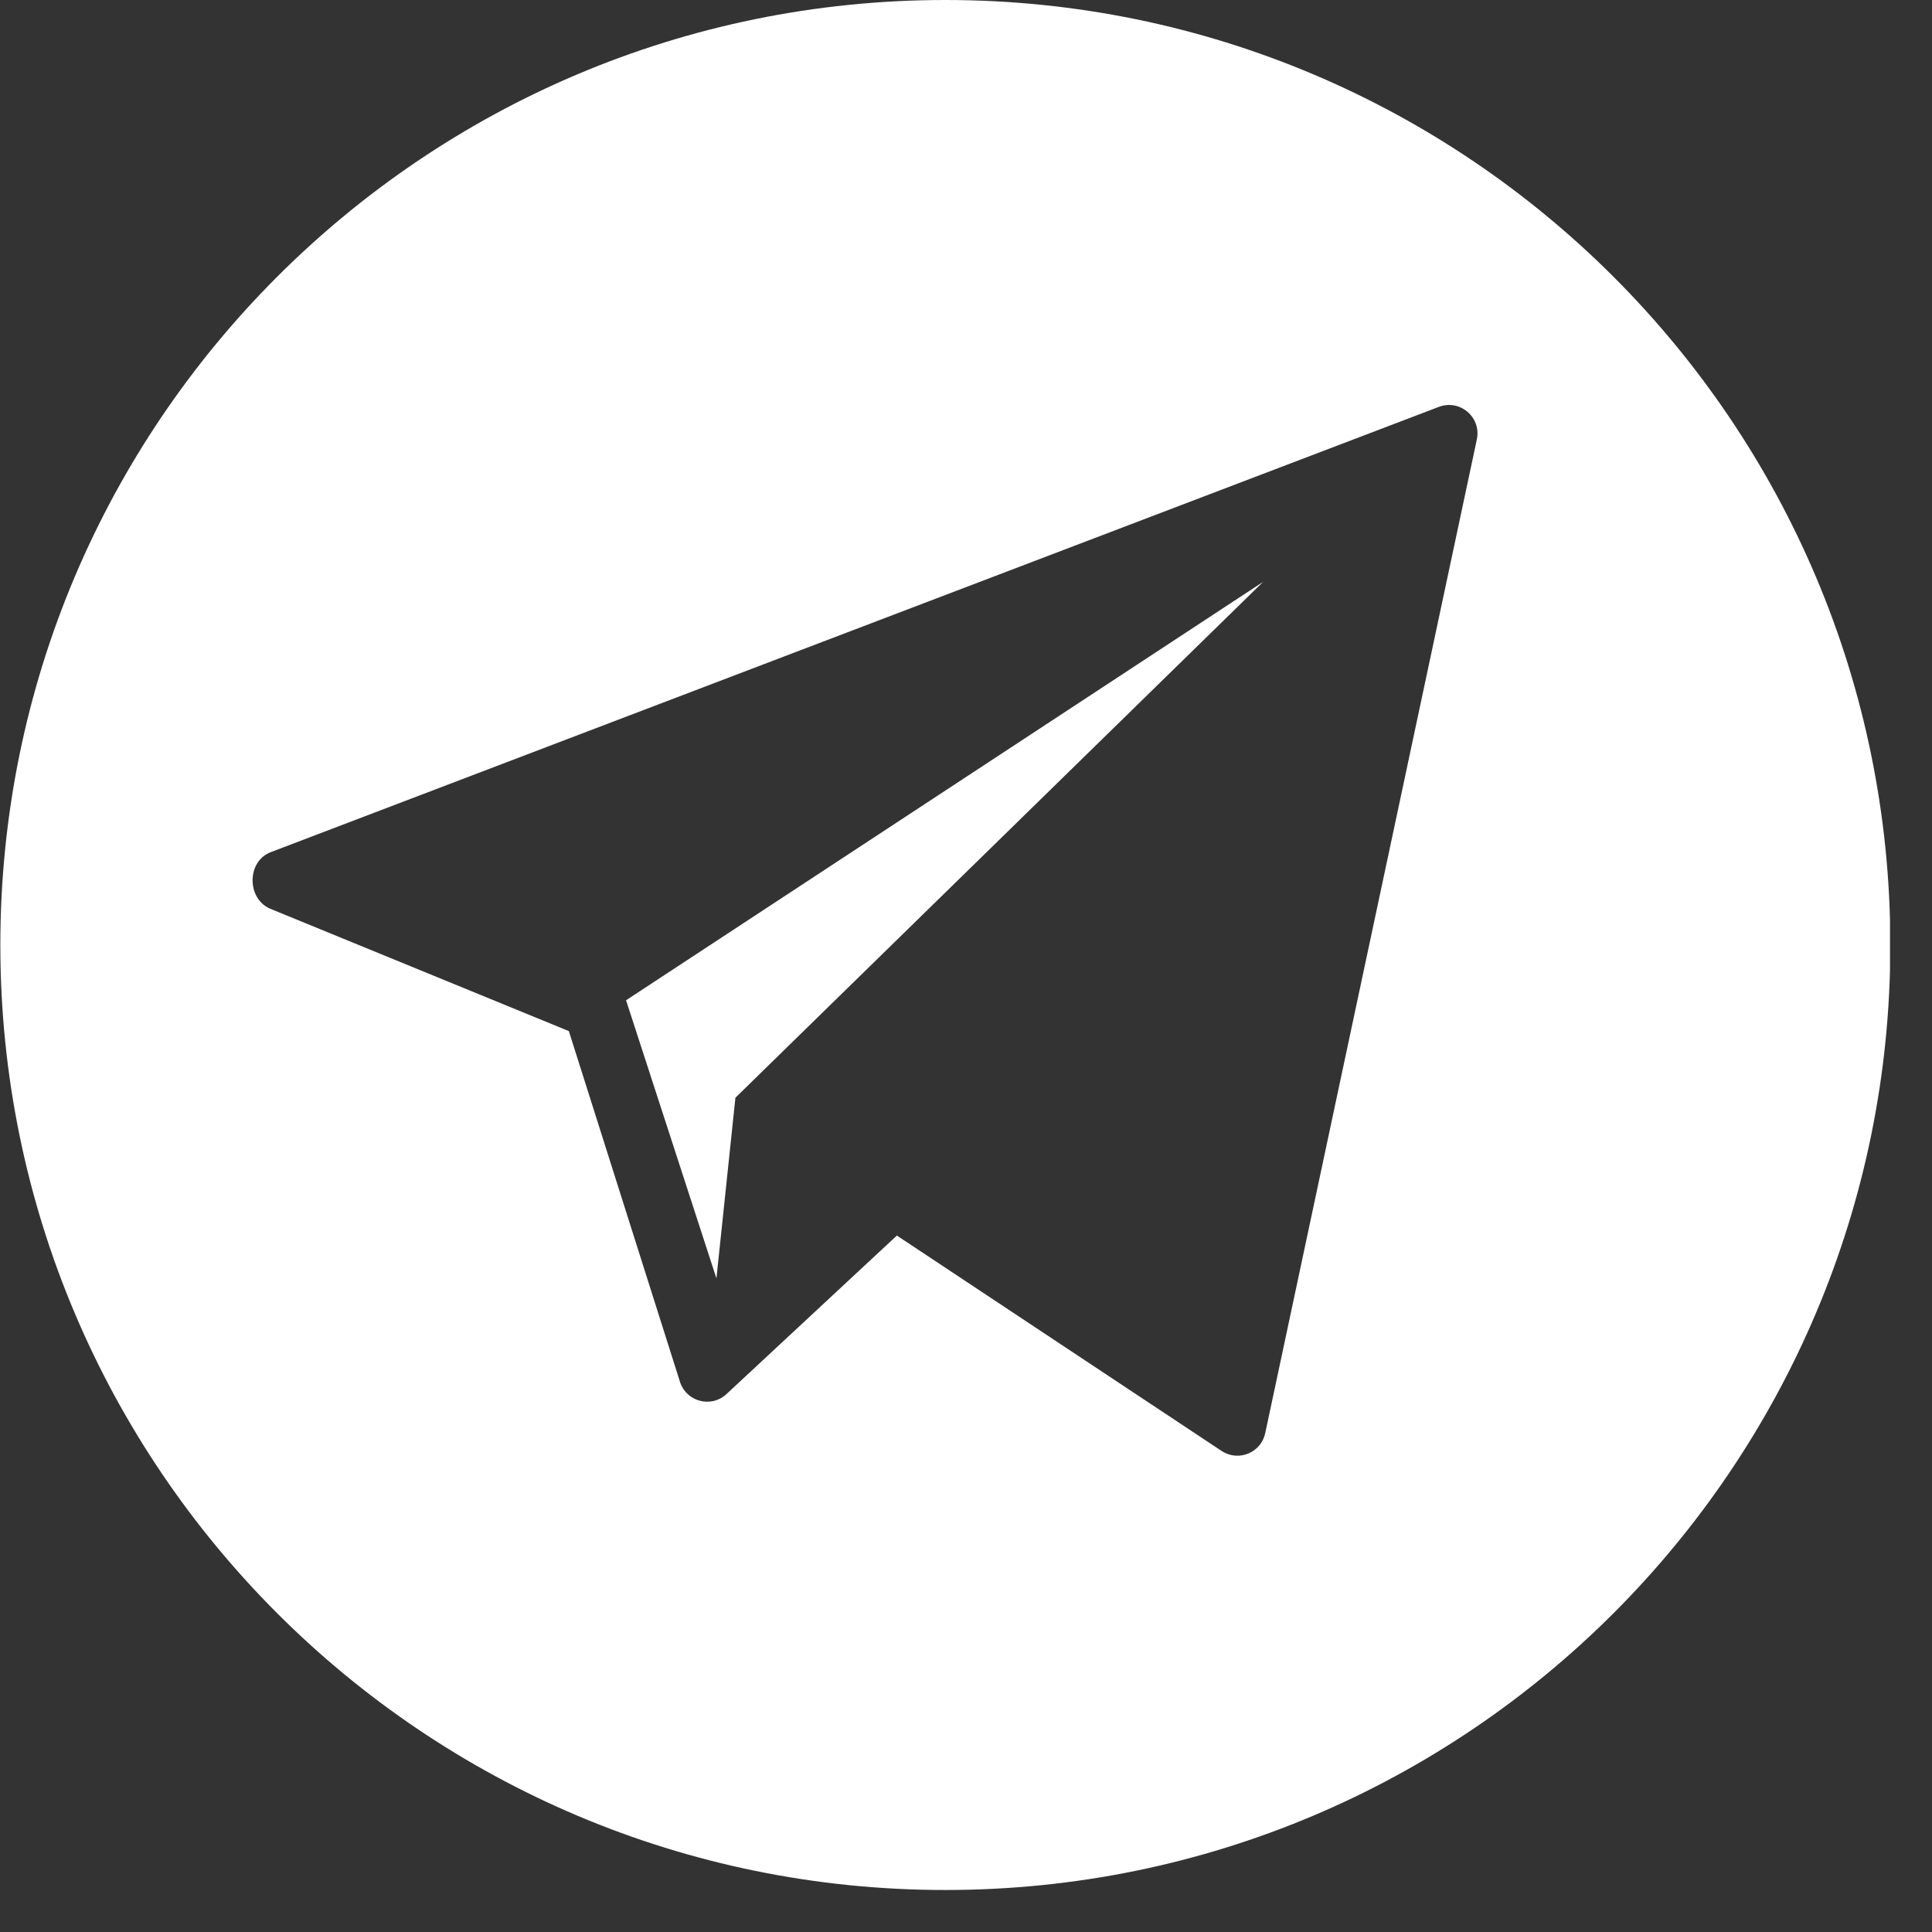 <?xml version="1.0" encoding="UTF-8"?> <svg xmlns="http://www.w3.org/2000/svg" width="23" height="23" viewBox="0 0 23 23" fill="none"><rect x="0" y="0" width="23" height="23" fill="#333333" stroke="none"/><g clip-path="url(#clip0_371_104)"><path d="M11.254 0C5.041 0 0.004 5.037 0.004 11.25C0.004 17.463 5.041 22.5 11.254 22.5C17.467 22.5 22.504 17.463 22.504 11.25C22.504 5.037 17.467 0 11.254 0ZM17.582 5.229L15.063 17.058C15.016 17.29 14.752 17.404 14.55 17.278L10.677 14.709L8.639 16.605C8.458 16.761 8.177 16.685 8.098 16.46L6.772 12.275L3.209 10.815C2.936 10.69 2.94 10.255 3.22 10.146L17.126 4.845C17.377 4.747 17.636 4.965 17.582 5.229Z" fill="white"></path><path d="M8.529 15.219L8.755 13.068L15.037 6.927L7.453 11.908L8.529 15.219Z" fill="white"></path></g><defs><clipPath id="clip0_371_104"><rect width="22.5" height="22.5" fill="white"></rect></clipPath></defs></svg> 